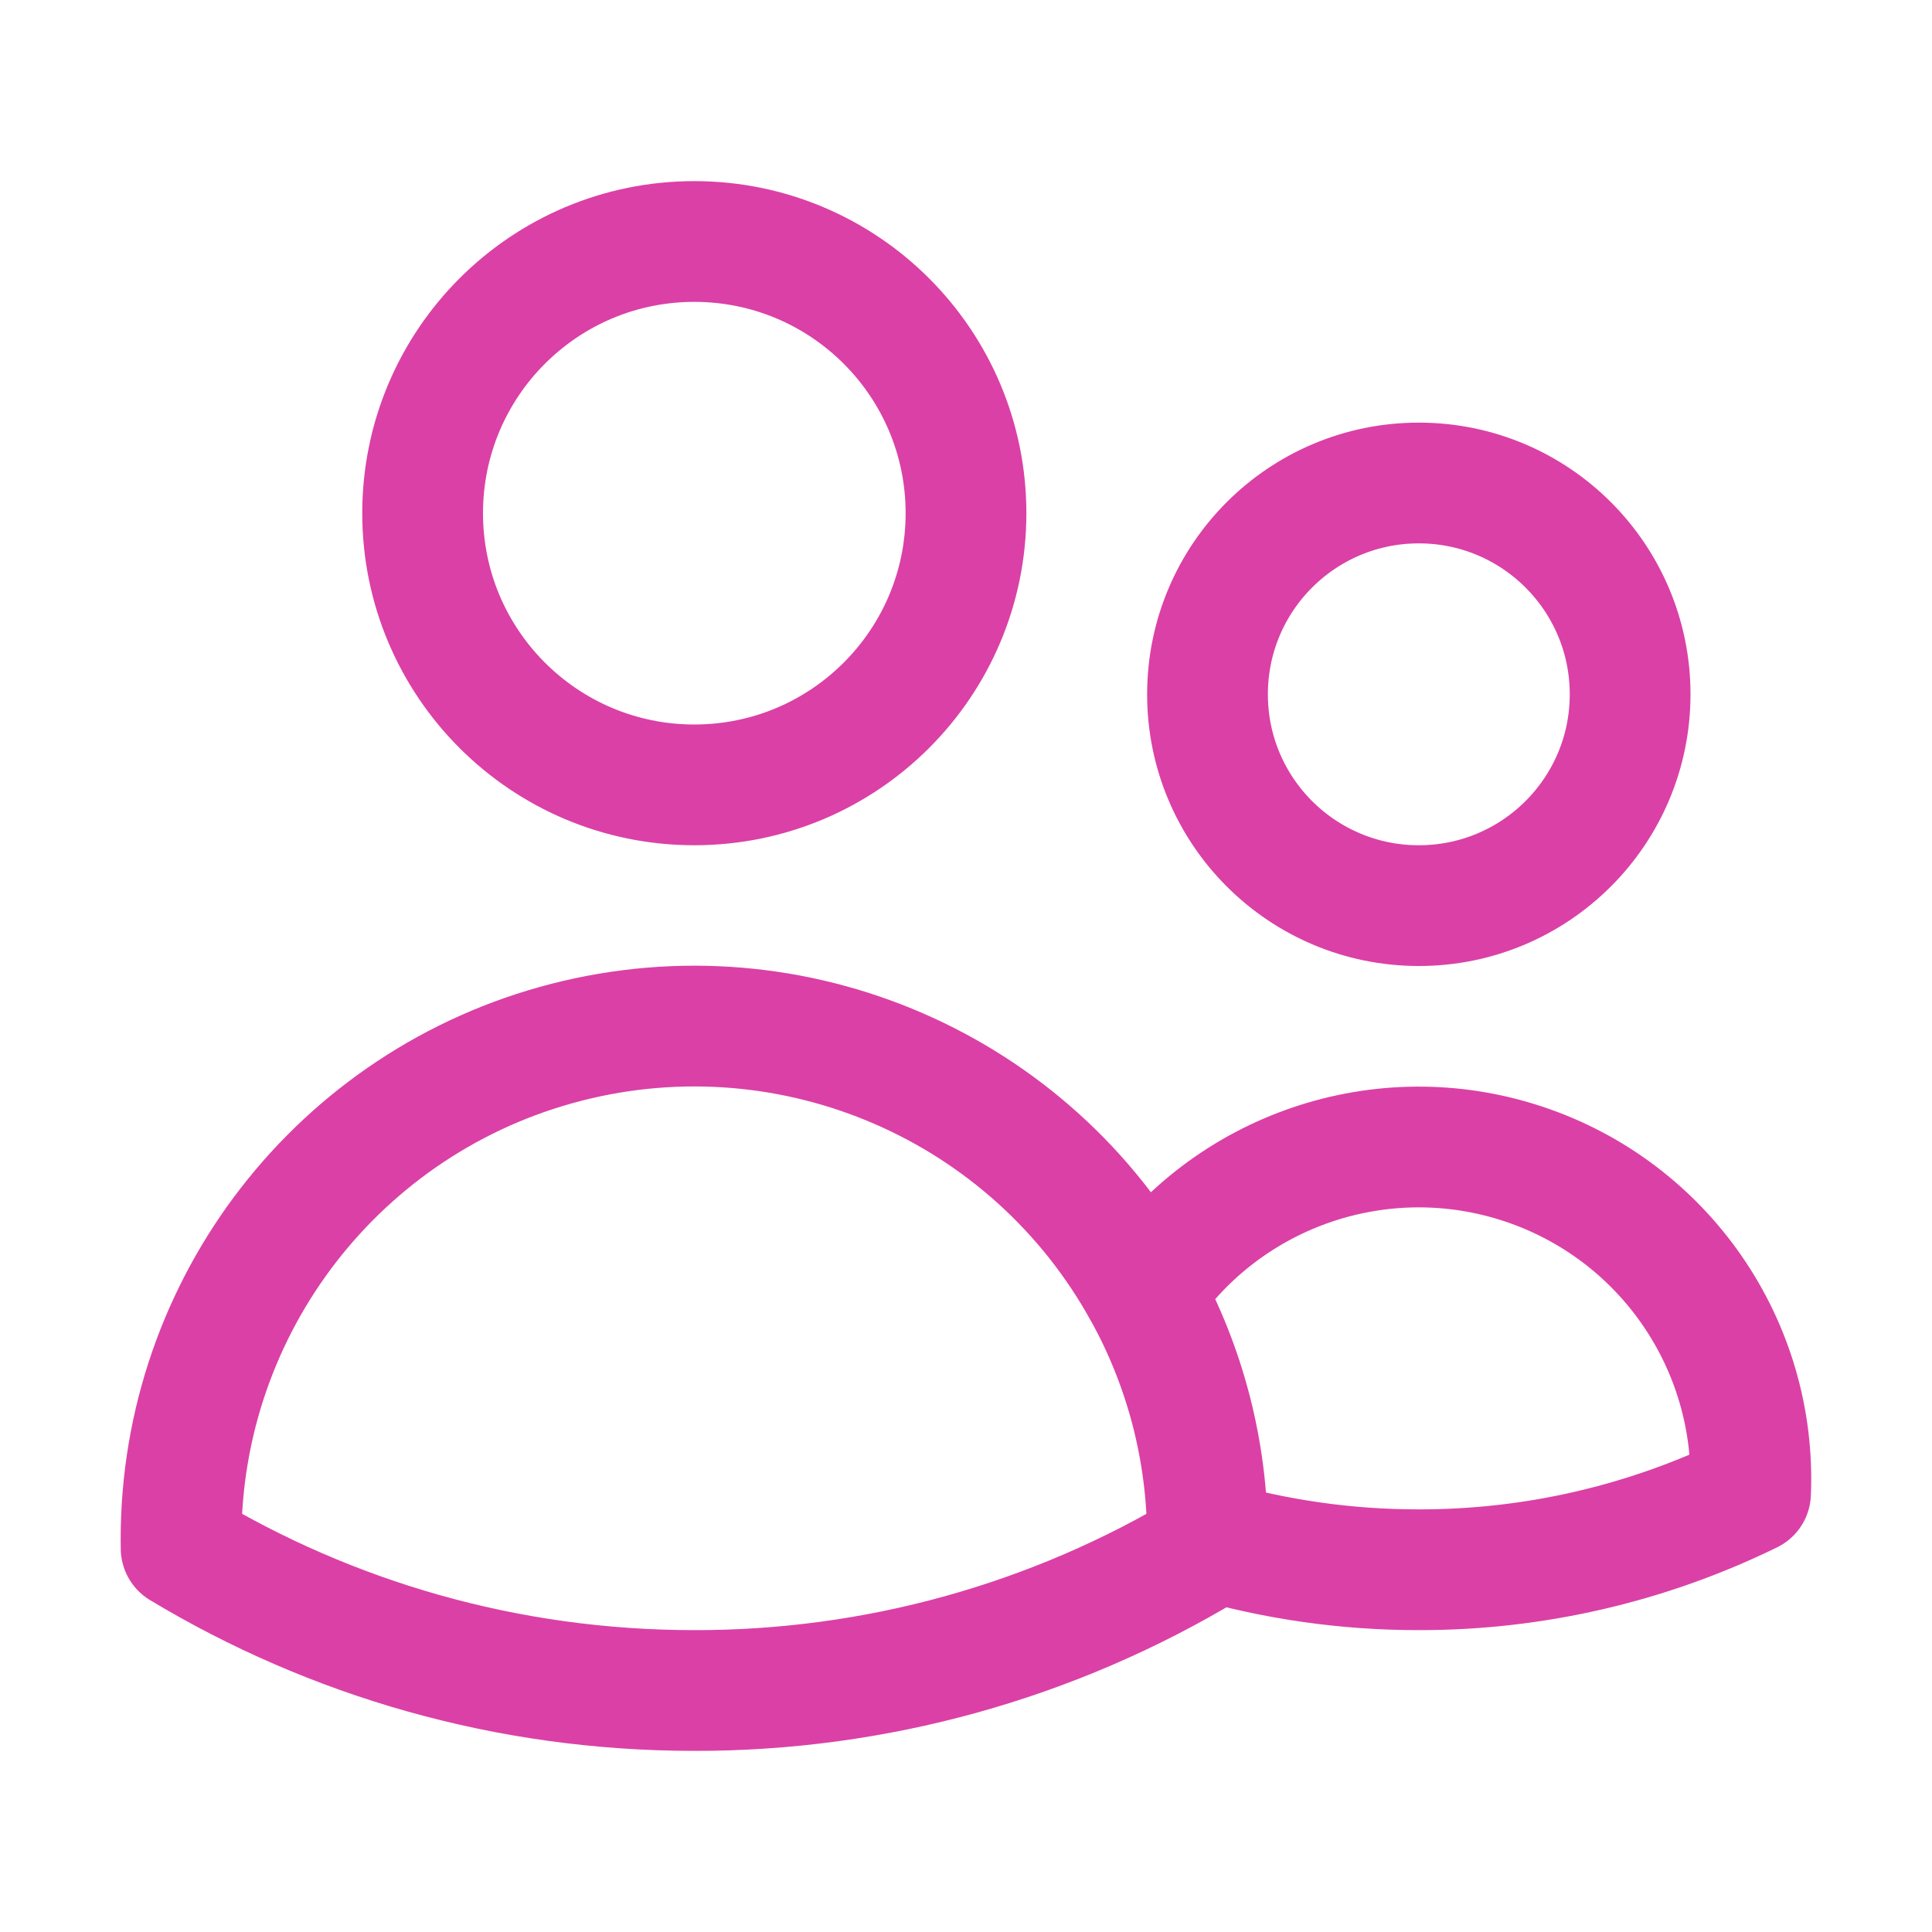 <?xml version="1.0" encoding="UTF-8" standalone="no" ?>
<!DOCTYPE svg PUBLIC "-//W3C//DTD SVG 1.1//EN" "http://www.w3.org/Graphics/SVG/1.1/DTD/svg11.dtd">
<svg xmlns="http://www.w3.org/2000/svg" xmlns:xlink="http://www.w3.org/1999/xlink" version="1.1" width="1080" height="1080" viewBox="0 0 1080 1080" xml:space="preserve">
<desc>Created with Fabric.js 5.2.4</desc>
<defs>
</defs>
<rect x="0" y="0" width="100%" height="100%" fill="transparent"></rect>
<g transform="matrix(1 0 0 1 540 540)" id="4e61a3ab-29c4-40c8-b34c-2731a12fbf7a"  >
<rect style="stroke: none; stroke-width: 1; stroke-dasharray: none; stroke-linecap: butt; stroke-dashoffset: 0; stroke-linejoin: miter; stroke-miterlimit: 4; fill: rgb(255,255,255); fill-rule: nonzero; opacity: 1; visibility: hidden;" vector-effect="non-scaling-stroke"  x="-540" y="-540" rx="0" ry="0" width="1080" height="1080" />
</g>
<g transform="matrix(1 0 0 1 540 540)" id="0309e4ed-0c97-49f4-b554-bfa0dc66e97d"  >
</g>
<g transform="matrix(NaN NaN NaN NaN 0 0)"  >
<g style=""   >
</g>
</g>
<g transform="matrix(45 0 0 45 540 540)"  >
<path style="stroke: rgb(219,64,166); stroke-width: 1.5; stroke-dasharray: none; stroke-linecap: round; stroke-dashoffset: 0; stroke-linejoin: round; stroke-miterlimit: 4; fill: none; fill-rule: nonzero; opacity: 1;"  transform=" translate(-12, -12)" d="M 15 19.128 C 15.853 19.376 16.737 19.501 17.625 19.5 C 19.053 19.502 20.463 19.176 21.746 18.548 C 21.824 16.706 20.671 15.037 18.921 14.458 C 17.171 13.878 15.249 14.531 14.213 16.055 M 15 19.128 L 15 19.125 C 15 18.012 14.715 16.965 14.214 16.055 M 15 19.128 L 15 19.234 C 13.075 20.393 10.871 21.004 8.624 21 C 6.293 21 4.112 20.355 2.25 19.234 L 2.249 19.125 C 2.247 16.213 4.219 13.67 7.039 12.947 C 9.86 12.223 12.812 13.502 14.213 16.055 M 12 6.375 C 12 8.239 10.489 9.75 8.625 9.75 C 6.761 9.75 5.25 8.239 5.25 6.375 C 5.25 4.511 6.761 3 8.625 3 C 10.489 3 12 4.511 12 6.375 Z M 20.25 8.625 C 20.25 10.075 19.075 11.25 17.625 11.25 C 16.175 11.25 15 10.075 15 8.625 C 15 7.175 16.175 6 17.625 6 C 19.075 6 20.25 7.175 20.25 8.625 Z" stroke-linecap="round" />
</g>
</svg>